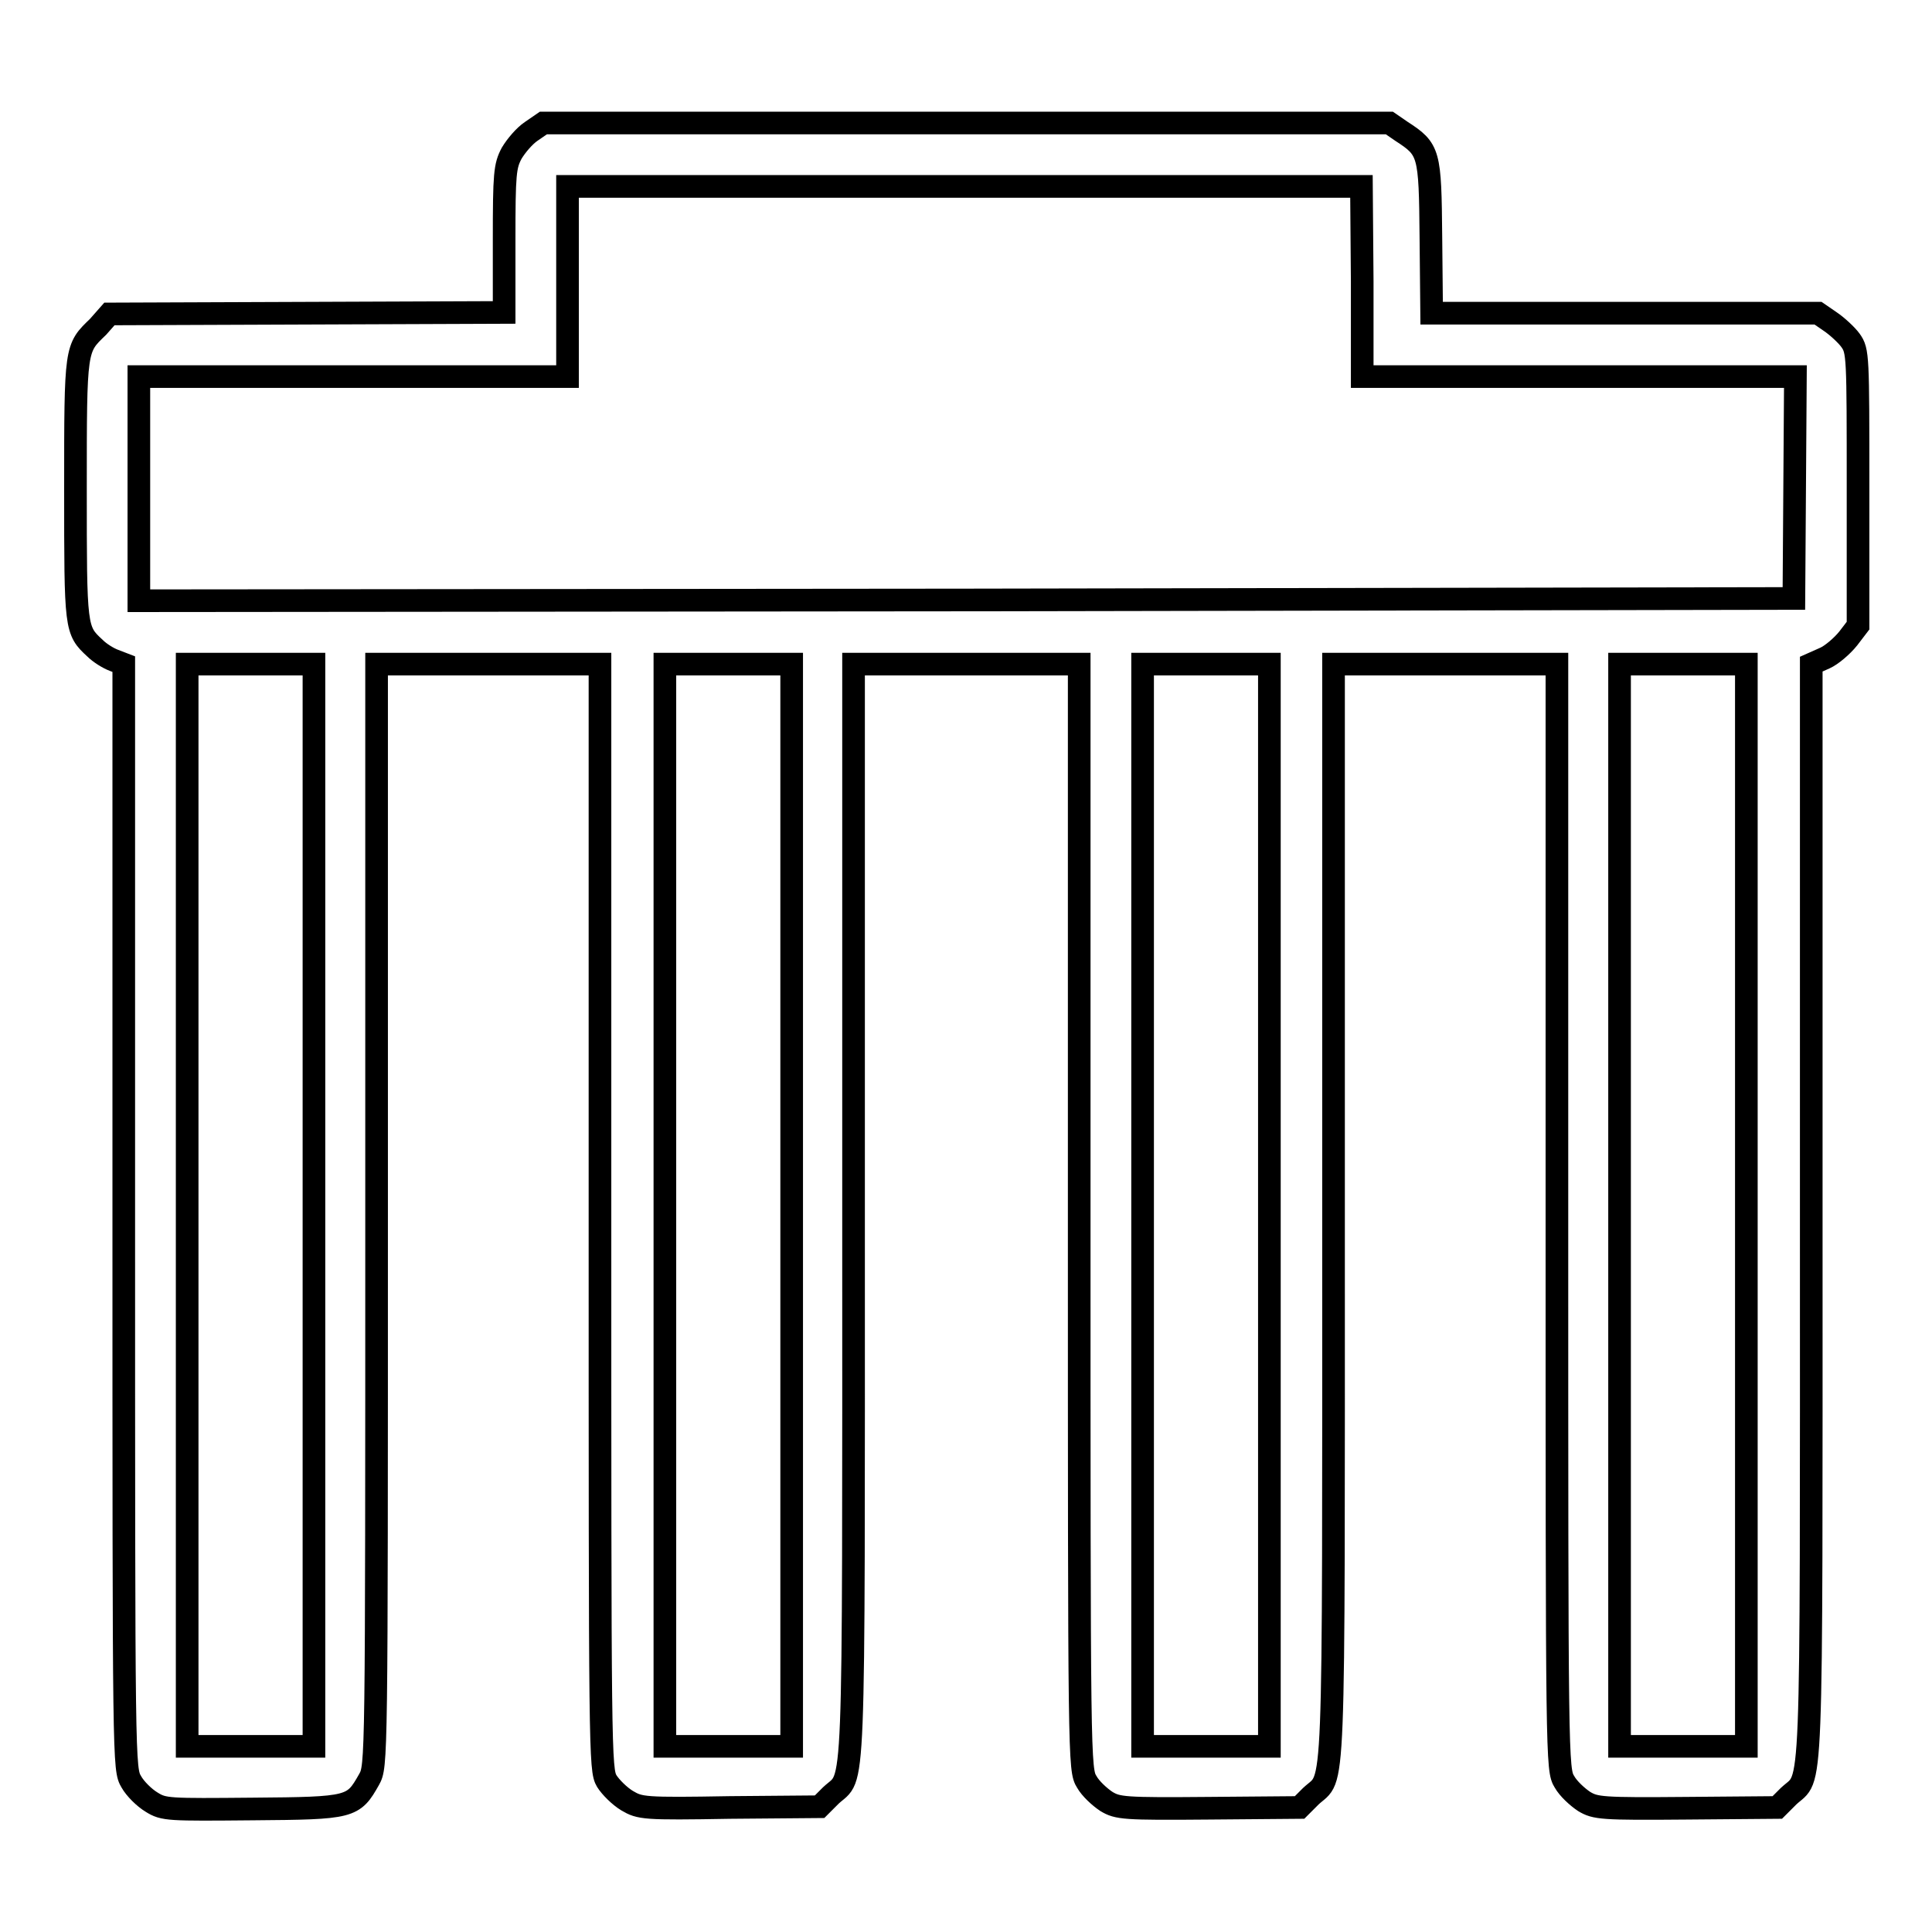 <?xml version="1.0" encoding="utf-8"?>
<!-- Svg Vector Icons : http://www.onlinewebfonts.com/icon -->
<!DOCTYPE svg PUBLIC "-//W3C//DTD SVG 1.1//EN" "http://www.w3.org/Graphics/SVG/1.1/DTD/svg11.dtd">
<svg version="1.1" xmlns="http://www.w3.org/2000/svg" xmlns:xlink="http://www.w3.org/1999/xlink" x="0px" y="0px" viewBox="0 0 256 256" enable-background="new 0 0 256 256" xml:space="preserve">
<g><g><g><path stroke-width="3" fill-opacity="0" stroke="#000000"  d="M70.4,17.4c-0.9,0.6-2,1.9-2.6,2.9c-0.9,1.7-1,2.7-1,11.5v9.6l-26.1,0.1l-26.2,0.1L13,43.3c-3,2.9-3,2.6-3,21.5c0,18.6,0,18.7,2.6,21.1c0.6,0.6,1.7,1.3,2.5,1.6l1.3,0.5v73.2c0,73,0,73.2,1,74.9c0.5,0.9,1.7,2.1,2.7,2.7c1.6,1,2.2,1,13.4,0.9c13.1-0.1,13.3-0.2,15.4-3.9c1-1.8,1-1.9,1-74.8V88h14.8h14.8v73.2c0,71.1,0,73.3,0.9,74.8c0.5,0.8,1.7,2,2.7,2.6c1.7,1,2.2,1.1,13.6,0.9l11.9-0.1l1.5-1.5c3.2-3,3,2.8,3-77.1V88h14.8H143v73.2c0,72.3,0,73.3,1,74.9c0.5,0.9,1.7,2,2.6,2.6c1.5,0.9,2.3,1,13.6,0.9l12-0.1l1.5-1.5c3.2-3,3,2.8,3-77.1V88h14.8h14.8v73.2c0,72.3,0,73.3,1,74.9c0.5,0.9,1.7,2,2.6,2.6c1.5,0.9,2.3,1,13.6,0.9l12-0.1l1.5-1.5c3.2-3,3,2.8,3-77.1V88l1.8-0.8c0.9-0.4,2.3-1.6,3.1-2.6l1.3-1.7V64.7c0-17.6,0-18.2-1-19.6c-0.5-0.7-1.8-1.9-2.7-2.5l-1.6-1.1h-25.6h-25.6l-0.1-10.1c-0.1-11.2-0.2-11.6-3.9-14l-1.6-1.1h-55.9H72L70.4,17.4z M180.5,37.3v12.6h28.7h28.7l-0.1,14.7l-0.1,14.7L128,79.5L18.4,79.6V64.8V49.9h28.4h28.4V37.3V24.7h52.6h52.6L180.5,37.3L180.5,37.3z M41.6,159.7v71.7h-8.4h-8.4v-71.7V88h8.4h8.4V159.7z M104.9,159.7v71.7h-8.4h-8.4v-71.7V88h8.4h8.4V159.7z M168.2,159.7v71.7h-8.4h-8.4v-71.7V88h8.4h8.4V159.7z M231.4,159.7v71.7H223h-8.4v-71.7V88h8.4h8.4V159.7z"/></g></g></g>
</svg>